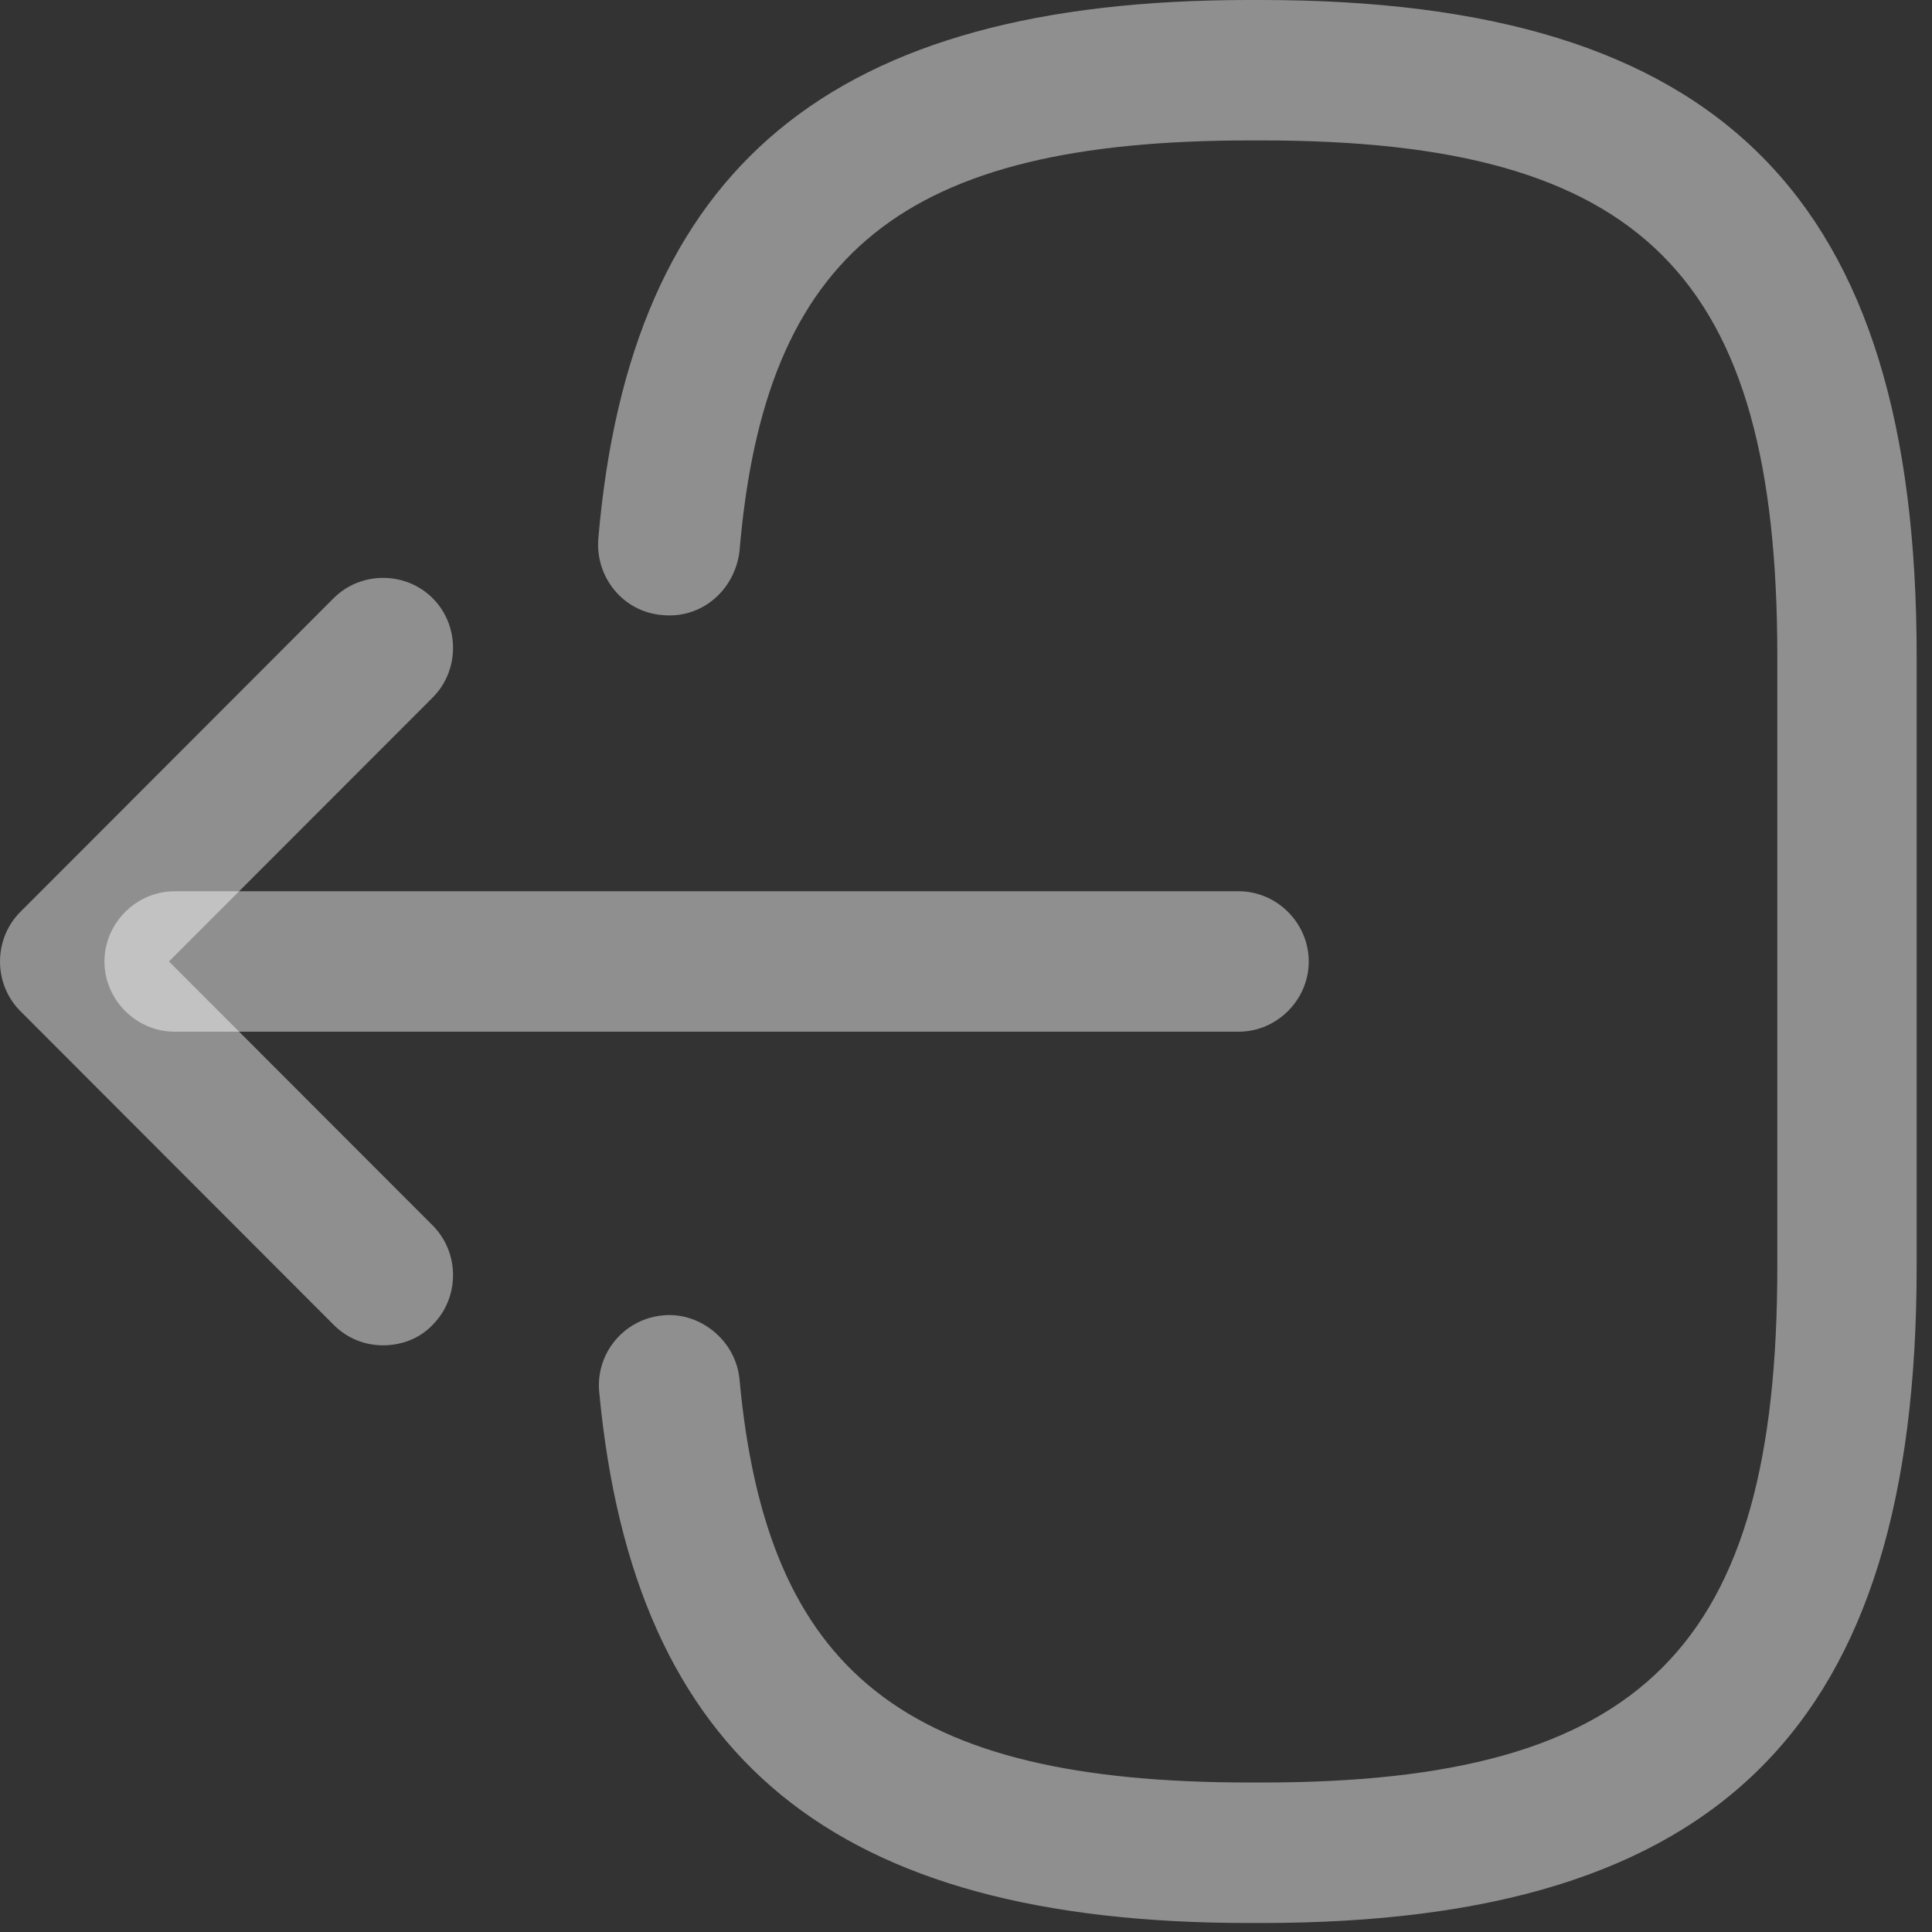 <svg width="32" height="32" viewBox="0 0 32 32" fill="none" xmlns="http://www.w3.org/2000/svg">
<rect x="0" y="0" width="32" height="32" fill="#333333" stroke="none"/>
<g id="&#240;&#159;&#166;&#134; icon &#34;logout&#34;">
<g id="Group">
<path id="Vector" d="M20.89 31.851H20.688C13.812 31.851 10.498 29.137 9.925 23.058C9.863 22.422 10.328 21.849 10.978 21.787C11.597 21.725 12.186 22.205 12.248 22.841C12.697 27.71 14.989 29.524 20.704 29.524H20.905C27.208 29.524 29.438 27.292 29.438 20.98V10.87C29.438 4.559 27.208 2.326 20.905 2.326H20.704C14.958 2.326 12.666 4.171 12.248 9.133C12.17 9.769 11.628 10.25 10.978 10.188C10.328 10.141 9.863 9.568 9.909 8.932C10.436 2.76 13.766 0 20.688 0H20.89C28.494 0 31.746 3.256 31.746 10.87V20.98C31.746 28.594 28.494 31.851 20.89 31.851Z" fill="white" fill-opacity="0.453"/>
<path id="Vector_2" d="M20.516 17.088H2.892C2.257 17.088 1.73 16.561 1.73 15.925C1.73 15.29 2.257 14.762 2.892 14.762H20.516C21.151 14.762 21.677 15.29 21.677 15.925C21.677 16.561 21.151 17.088 20.516 17.088Z" fill="white" fill-opacity="0.453"/>
<path id="Vector_3" d="M6.346 22.283C6.051 22.283 5.757 22.175 5.525 21.942L0.337 16.747C-0.112 16.298 -0.112 15.553 0.337 15.104L5.525 9.909C5.974 9.459 6.717 9.459 7.167 9.909C7.616 10.359 7.616 11.103 7.167 11.553L2.799 15.925L7.167 20.298C7.616 20.748 7.616 21.492 7.167 21.942C6.95 22.175 6.64 22.283 6.346 22.283Z" fill="white" fill-opacity="0.453"/>
</g>
</g>
</svg>

